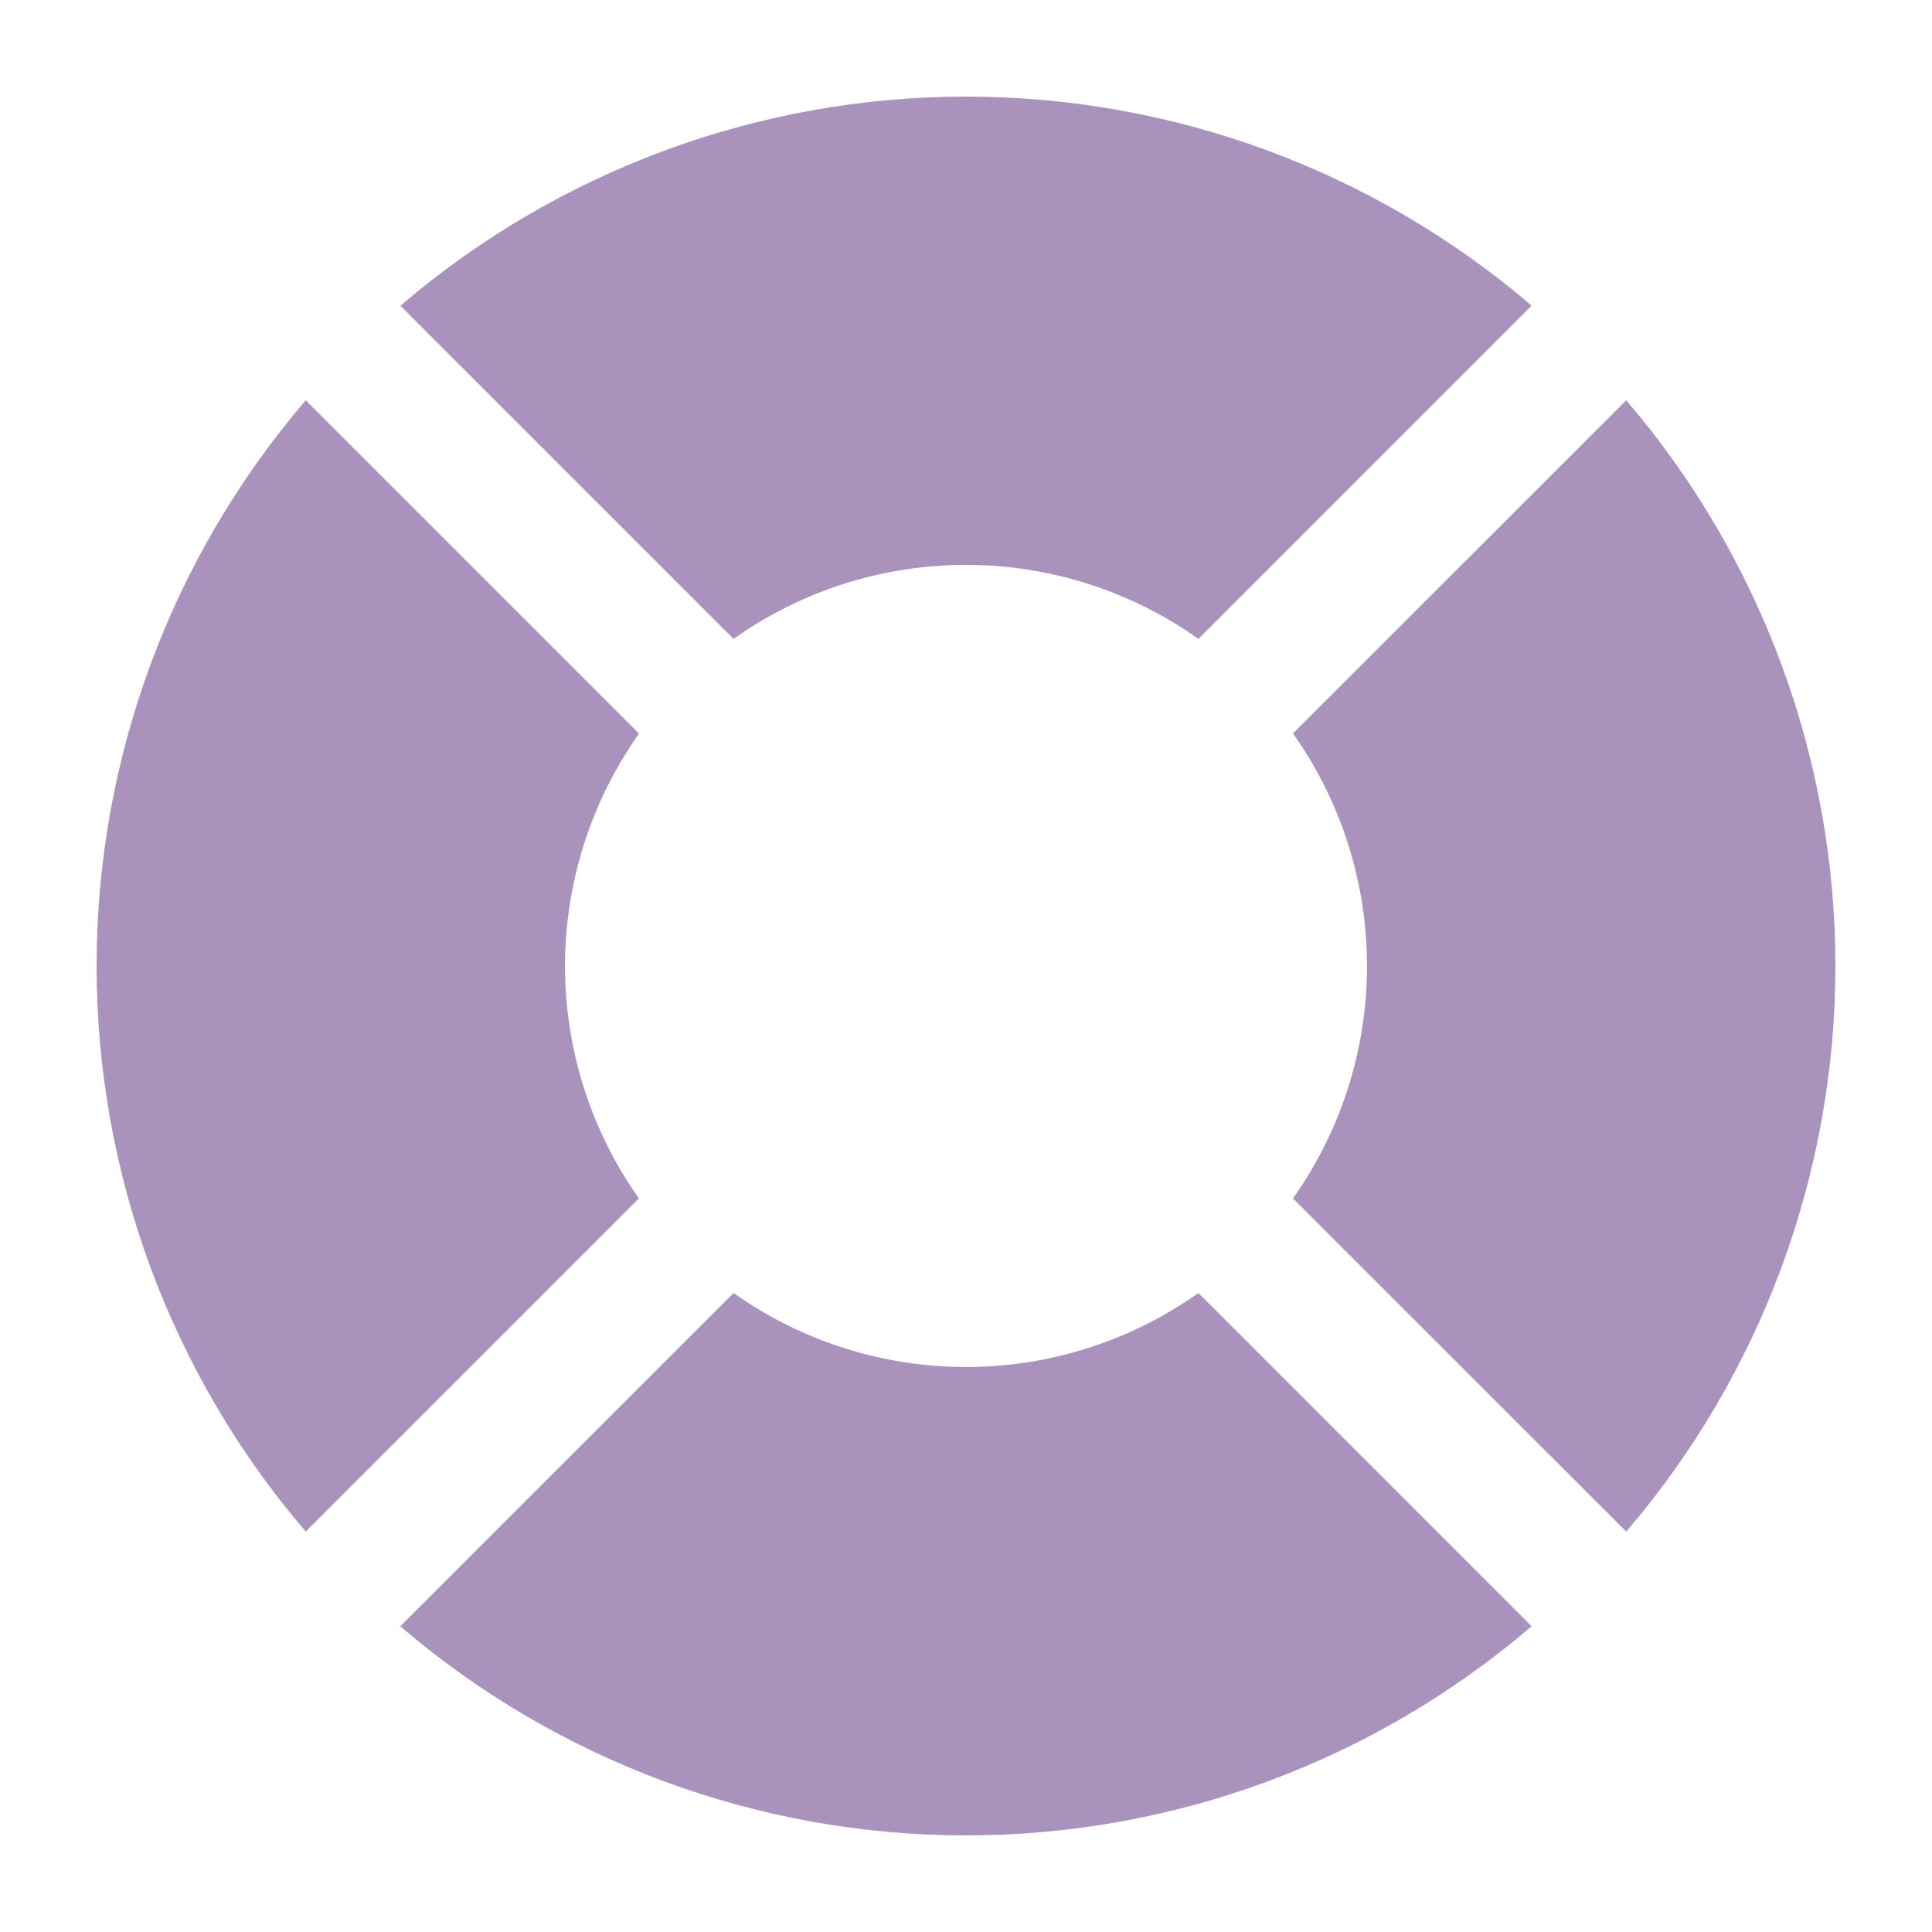 <svg width="16" height="16" viewBox="0 0 16 16" fill="none" xmlns="http://www.w3.org/2000/svg">
<path d="M13.468 12.684L10.708 9.925C11.107 9.362 11.321 8.689 11.321 8C11.321 7.31 11.107 6.637 10.708 6.074L13.468 3.315C14.585 4.62 15.2 6.281 15.2 8C15.2 9.718 14.585 11.38 13.468 12.684ZM12.684 13.468C11.38 14.586 9.718 15.2 8 15.2C6.282 15.2 4.62 14.586 3.315 13.468L6.075 10.708C6.637 11.107 7.31 11.321 8 11.321C8.689 11.321 9.362 11.107 9.925 10.708L12.684 13.468ZM5.292 6.075C4.894 6.638 4.68 7.31 4.679 8C4.679 8.689 4.893 9.362 5.291 9.925L2.532 12.684C1.414 11.38 0.8 9.718 0.8 8C0.8 6.281 1.414 4.62 2.532 3.315L5.292 6.075ZM3.316 2.532C4.621 1.415 6.282 0.8 8 0.8C9.718 0.8 11.38 1.414 12.684 2.531L9.925 5.291C9.362 4.892 8.689 4.678 8 4.678C7.31 4.678 6.637 4.892 6.075 5.291L3.315 2.531L3.316 2.532Z" fill="#A993BD"/>
</svg>
